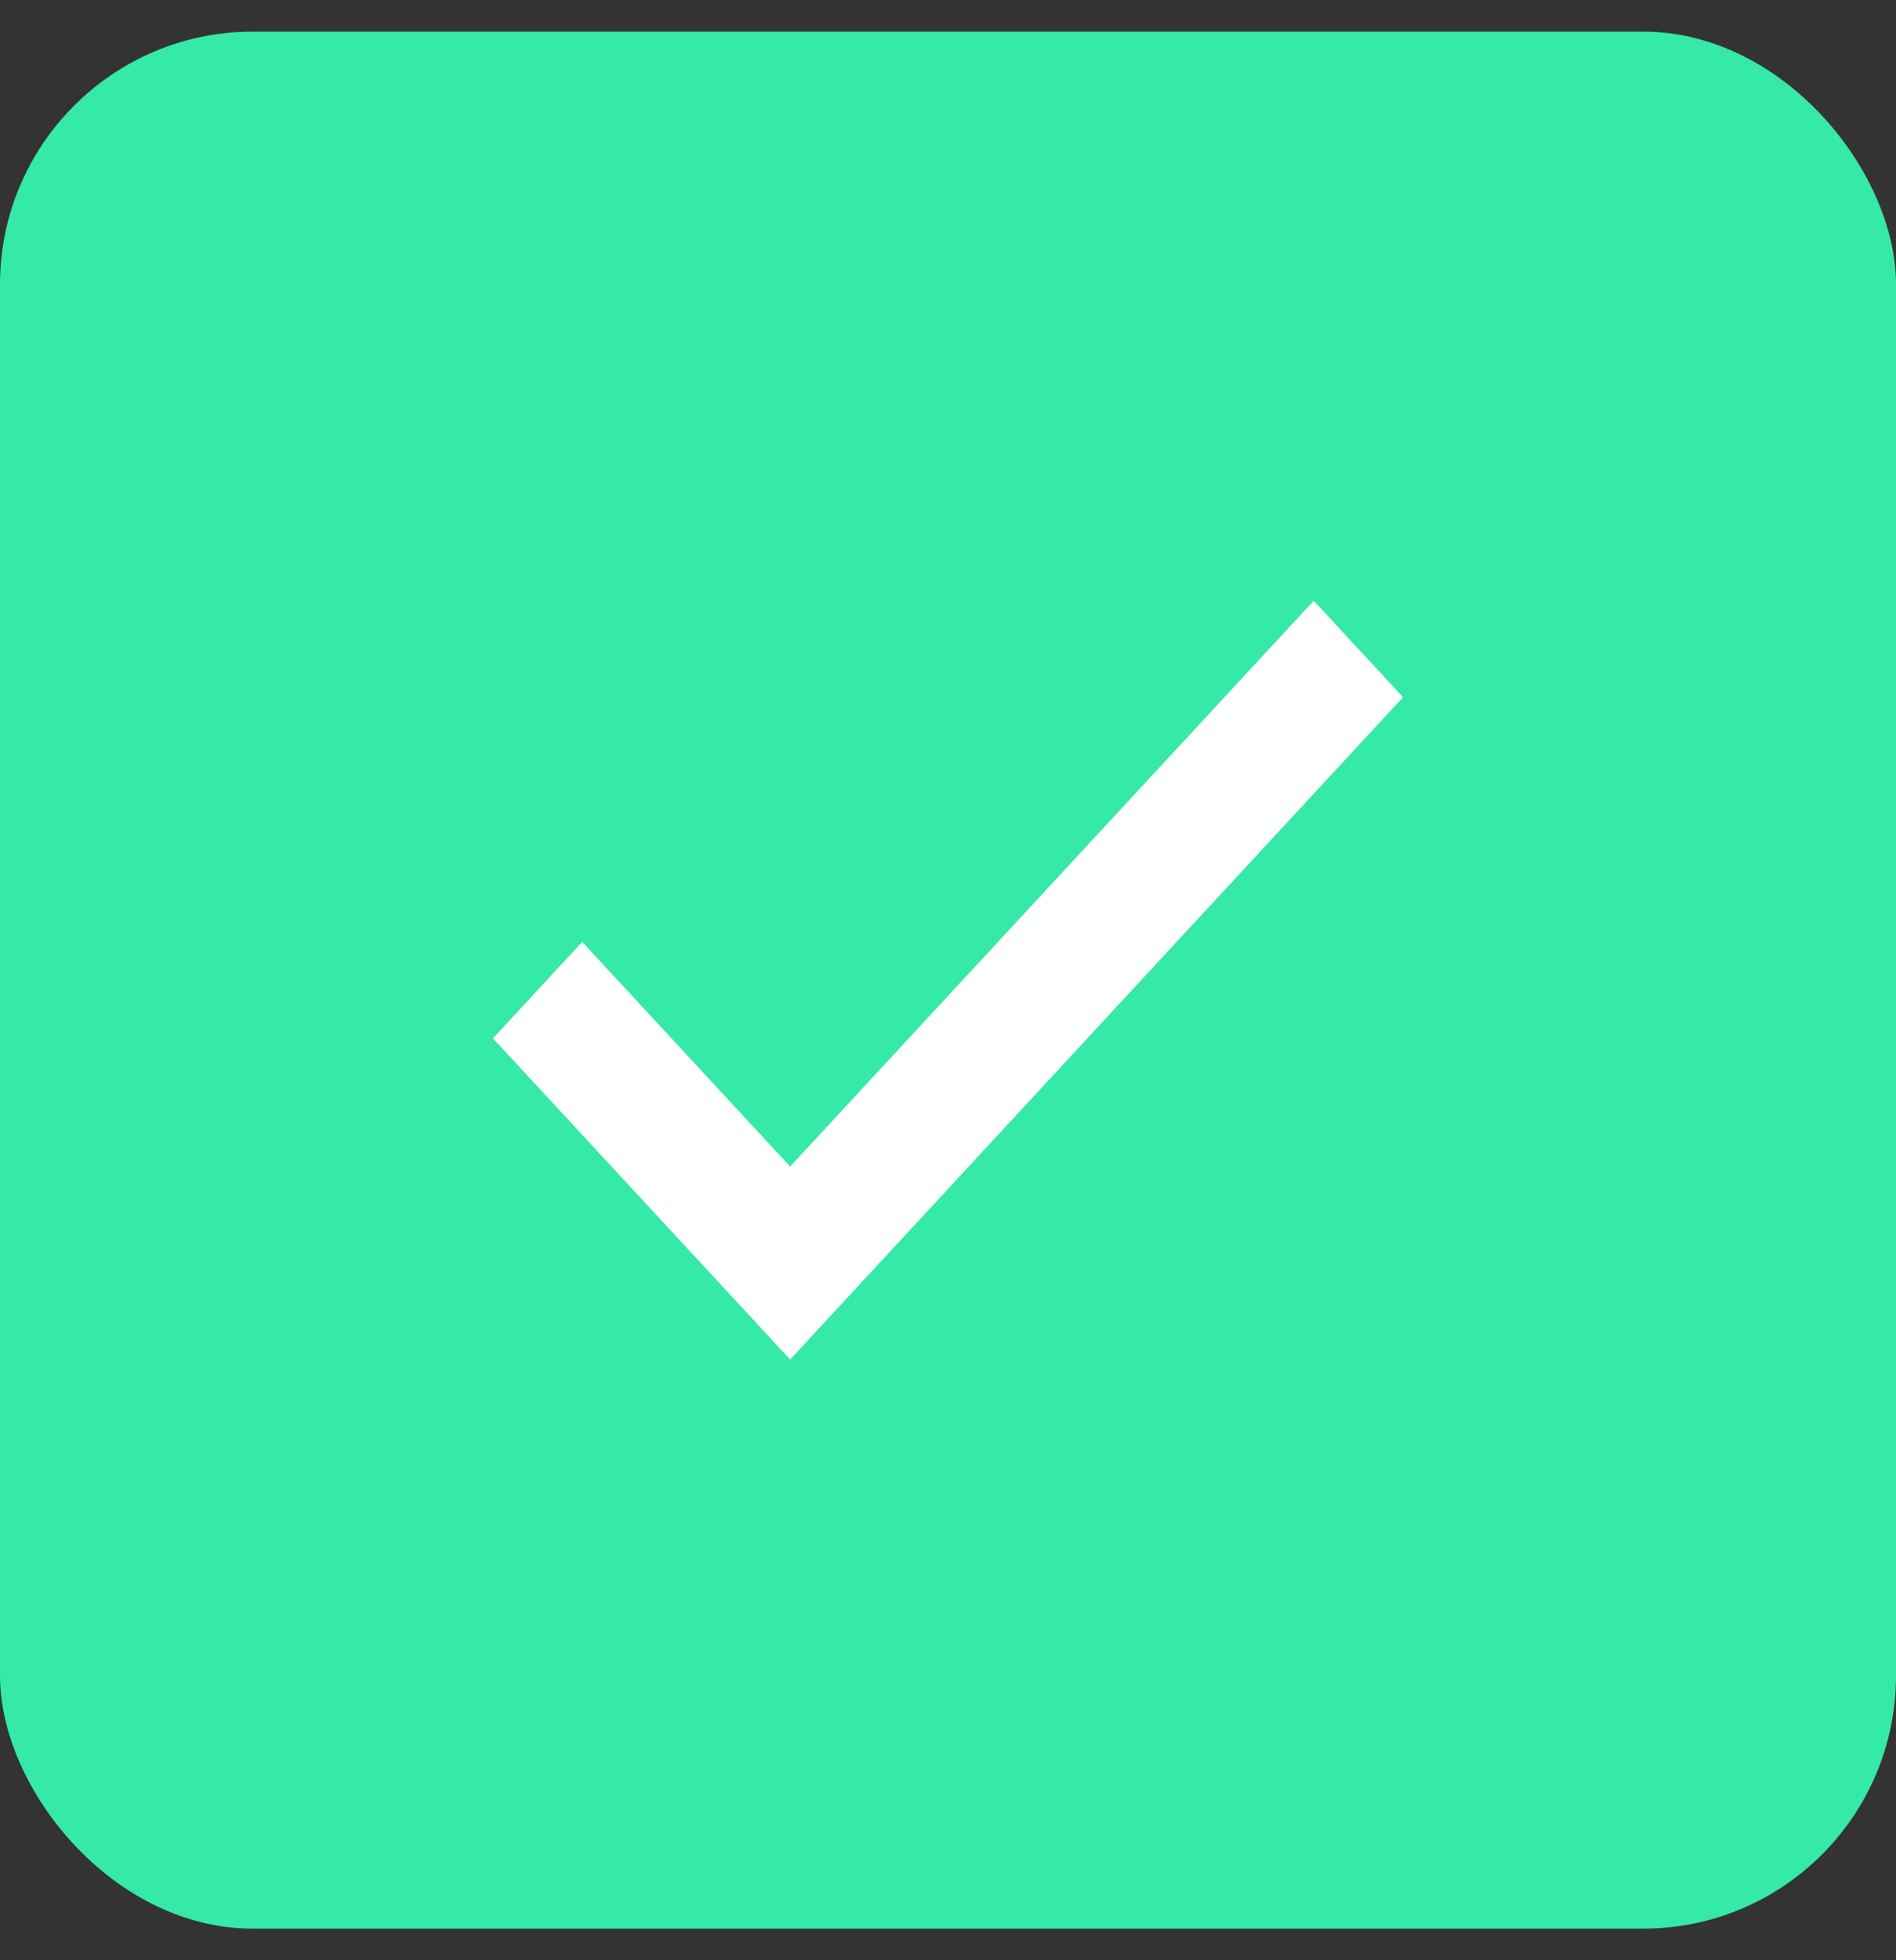 <svg width="30" height="31" viewBox="0 0 30 31" fill="none" xmlns="http://www.w3.org/2000/svg">
<rect x="0" y="0" width="30" height="31" fill="#333333" stroke="none"/>
<rect y="0.5" width="30" height="30" rx="4" fill="#35E9A8"/>
<path fill-rule="evenodd" clip-rule="evenodd" d="M12.502 18.448L9.212 14.895L7.8 16.421L12.502 21.5L22.2 11.026L20.787 9.5L12.502 18.448Z" fill="white"/>
</svg>

